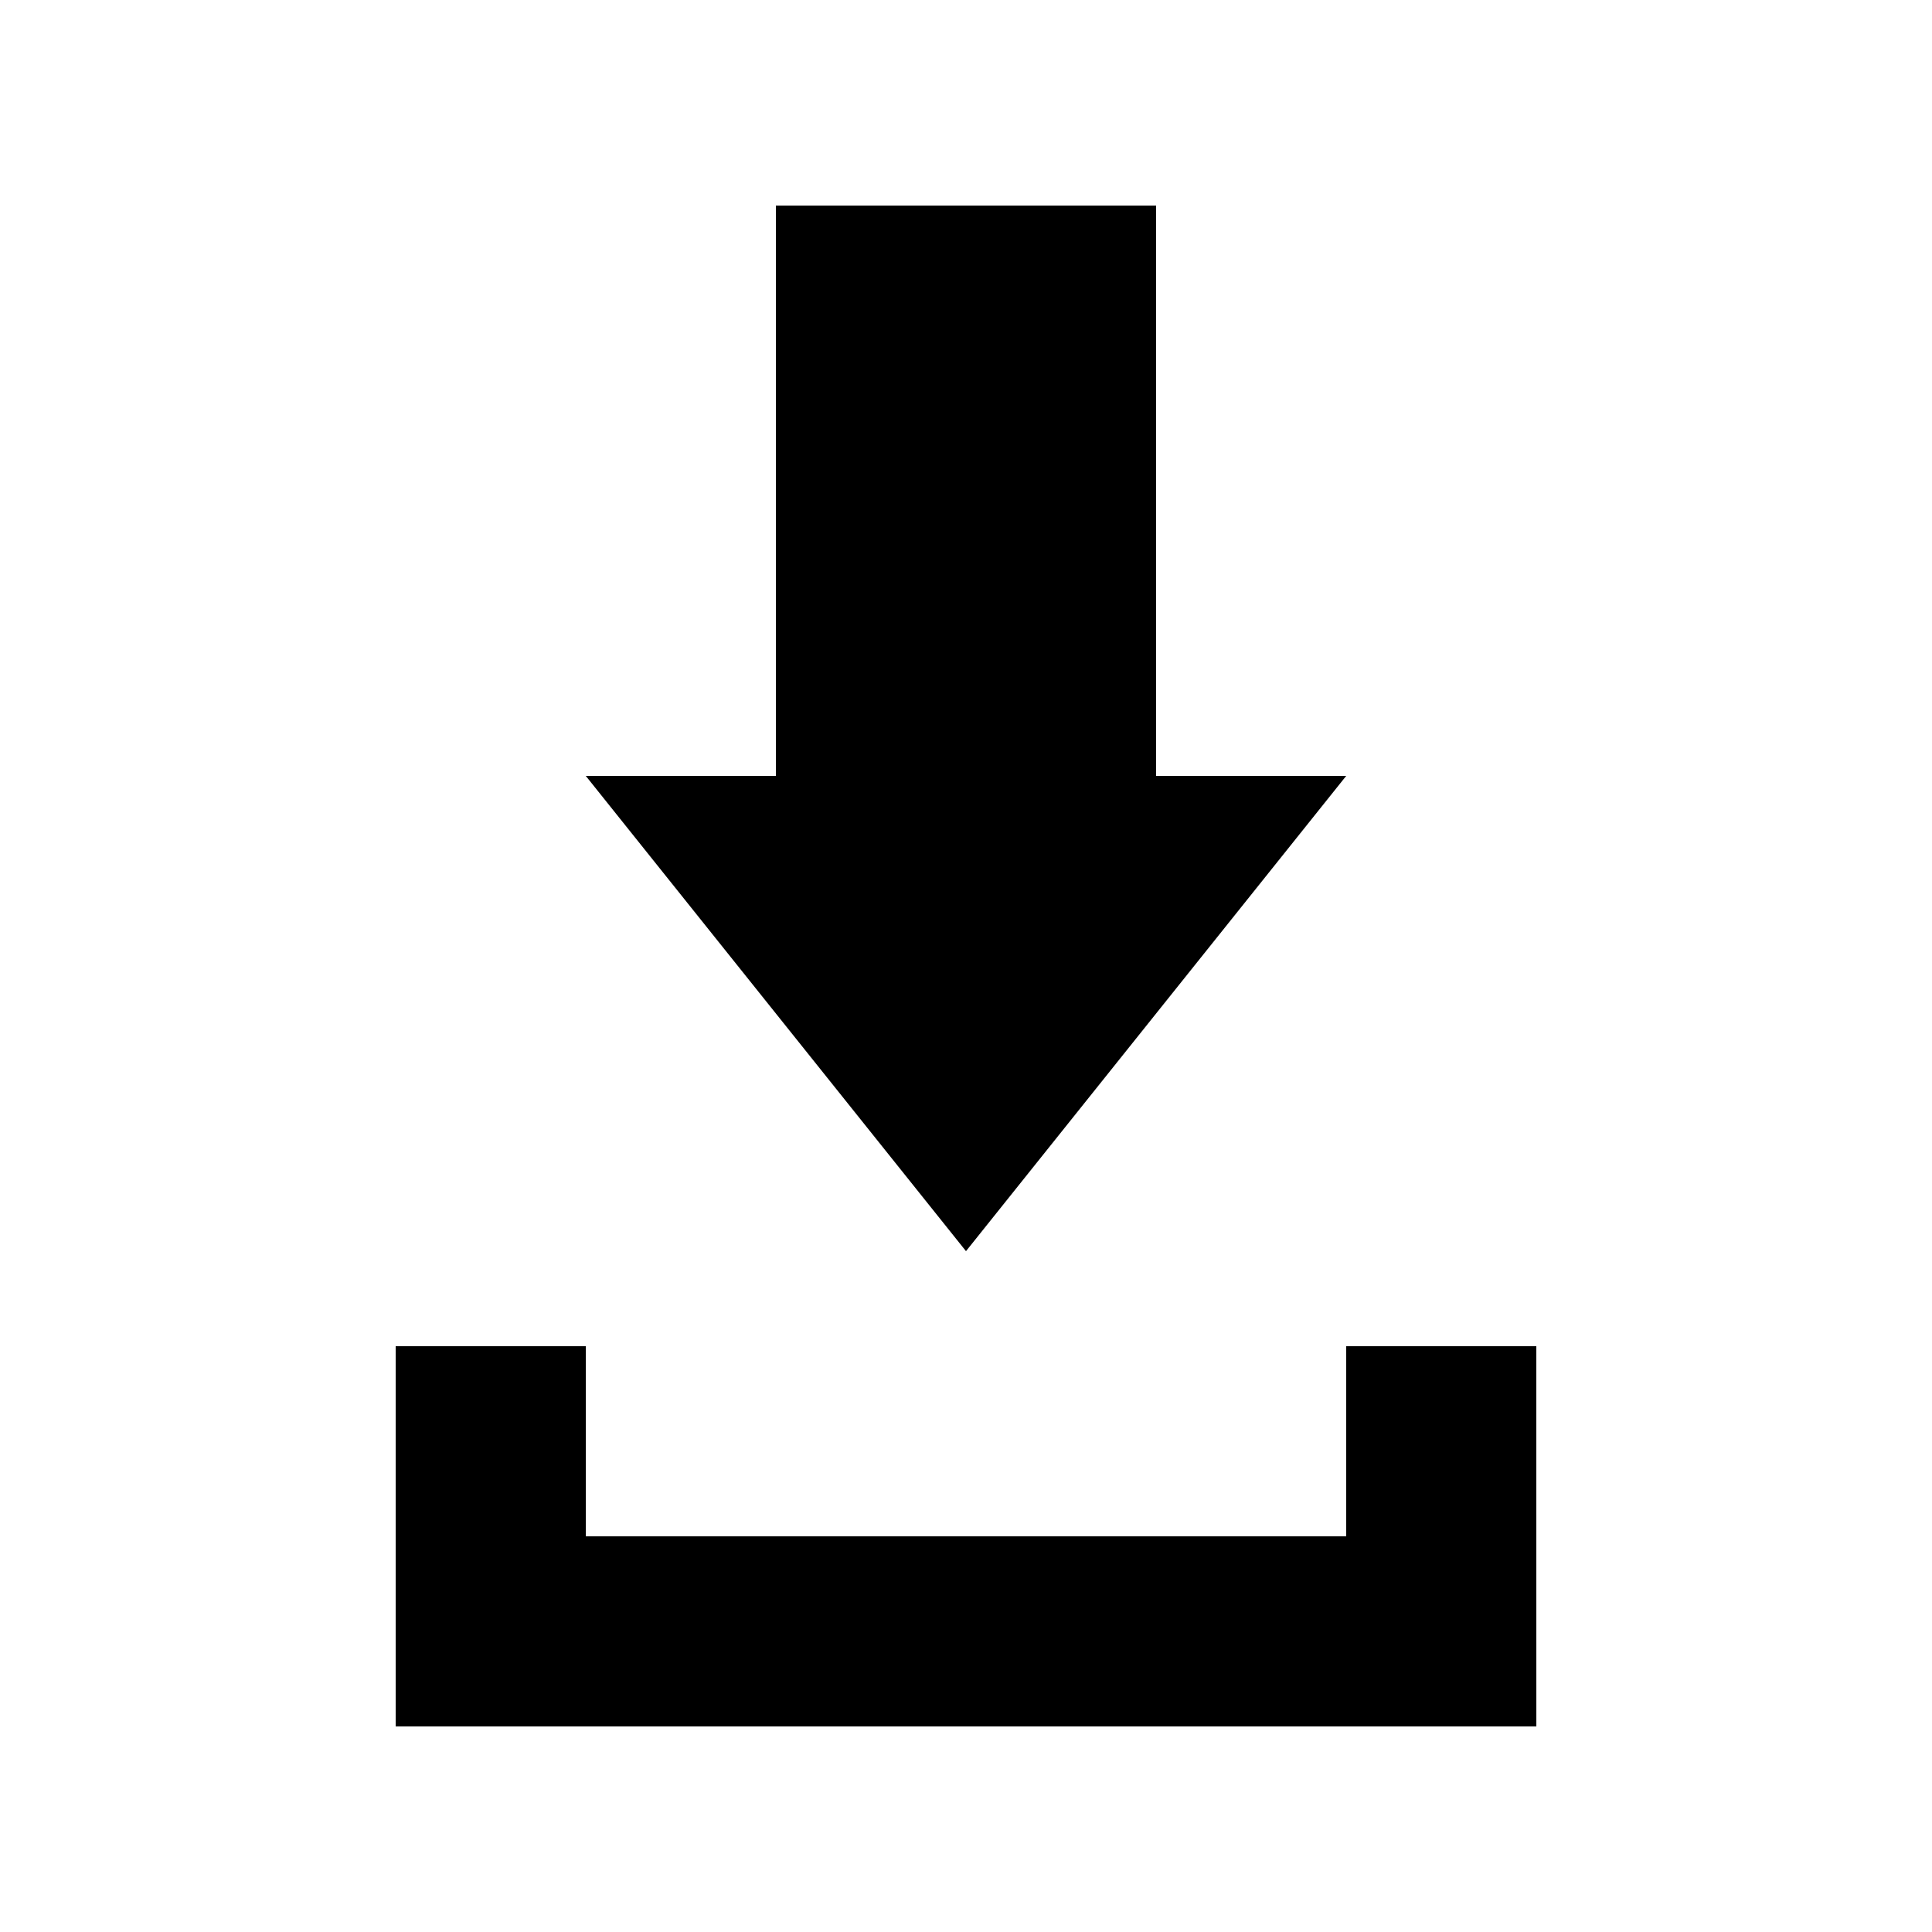 <?xml version="1.0" encoding="UTF-8"?>
<!-- Uploaded to: SVG Repo, www.svgrepo.com, Generator: SVG Repo Mixer Tools -->
<svg fill="#000000" width="800px" height="800px" version="1.1" viewBox="144 144 512 512" xmlns="http://www.w3.org/2000/svg">
 <g>
  <path d="m500.76 349.62h-50.383v-151.14h-100.76v151.14h-50.379l100.76 125.95z"/>
  <path d="m551.14 500.76h-50.379v50.379h-201.52v-50.379h-50.383v100.76h302.29z"/>
 </g>
</svg>